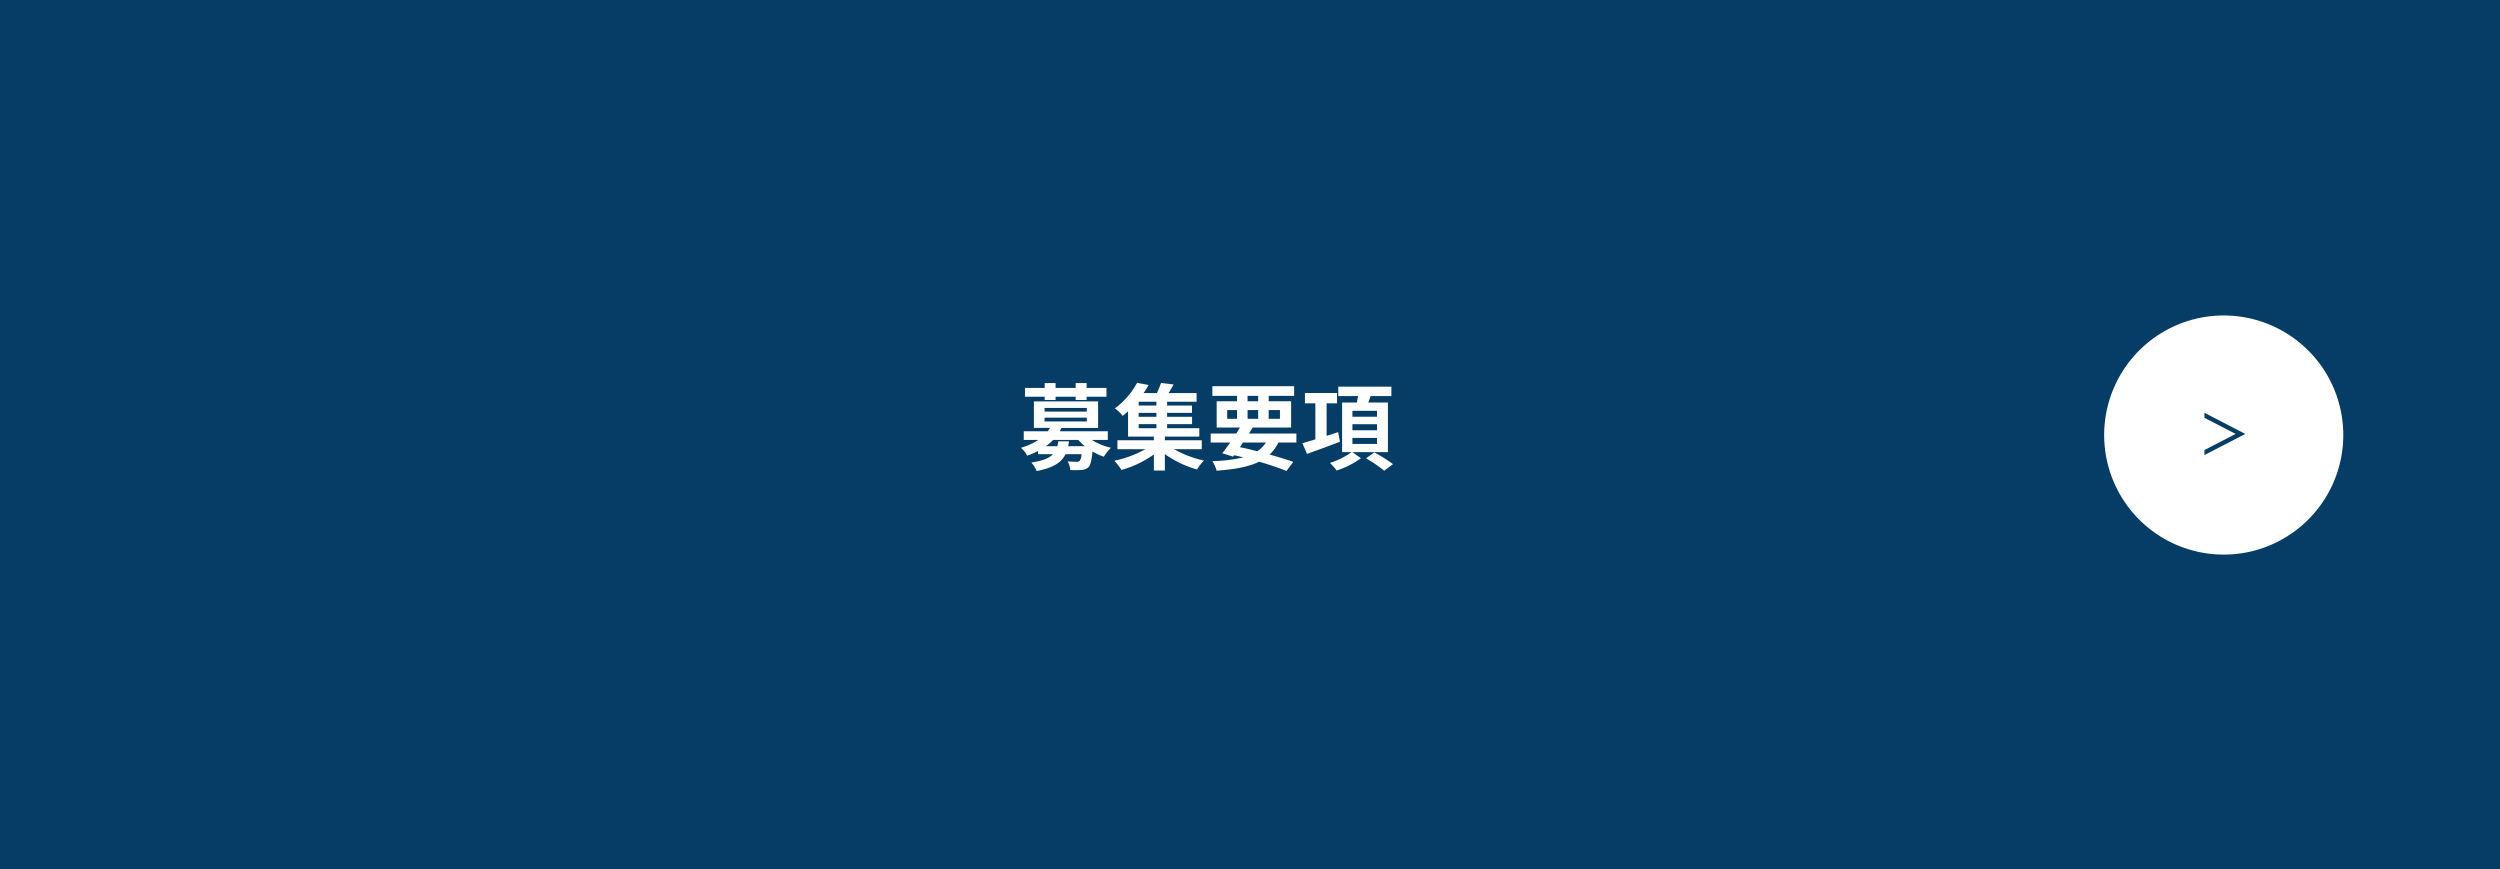 <svg xmlns="http://www.w3.org/2000/svg" width="719" height="250" viewBox="0 0 719 250">
  <g id="bosyu_b" transform="translate(-229 -5063)">
    <rect id="長方形_15" data-name="長方形 15" width="719" height="250" transform="translate(229 5063)" fill="#063d67"/>
    <path id="パス_5256" data-name="パス 5256" d="M-46.548-17.955h3.132V-18.9h5.778v.945h3.159V-18.9h5.7v-2.538h-5.7v-1.4h-3.159v1.4h-5.778v-1.4h-3.132v1.4h-5.67V-18.9h5.67Zm3.915,11.88c-.081.513-.162.972-.27,1.4h-3.321A13.945,13.945,0,0,0-44.118-6.48h7.236a15.05,15.05,0,0,0,1.89,1.809H-39.8a11.715,11.715,0,0,0,.243-1.4Zm-3.942-6.8h12.15v1.08h-12.15Zm0-2.808h12.15v1.053h-12.15ZM-28.4-6.48V-8.964H-42.228c.189-.324.351-.648.513-.972h10.53V-17.55H-49.653v7.614h4.617a10.129,10.129,0,0,1-.648.972h-6.885V-6.48h4.212a18.357,18.357,0,0,1-5.049,2.268A7.158,7.158,0,0,1-51.57-1.944a27.523,27.523,0,0,0,3.1-1.35v.918h4.32c-1.053,1.107-2.916,1.89-6.237,2.4a8.959,8.959,0,0,1,1.539,2.457c4.887-.972,7.155-2.511,8.289-4.86h4.617A3.589,3.589,0,0,1-36.5-.432a1.183,1.183,0,0,1-.864.243c-.459,0-1.512-.027-2.592-.135a5.941,5.941,0,0,1,.783,2.511,30.421,30.421,0,0,0,3.24-.027,3.205,3.205,0,0,0,1.971-.783c.594-.621.918-1.917,1.161-4.536a17.018,17.018,0,0,0,3.267,1.512,12.6,12.6,0,0,1,2.052-2.565A18.164,18.164,0,0,1-32.967-6.48Zm8.883-4.536h5.1v1.161h-5.1Zm5.1-5.346h-5.1v-1.107h5.1Zm0,3.24h-5.1v-1.134h5.1ZM-1.377-3.807V-6.372H-11.988V-7.425h9.909v-2.43H-11.34v-1.161h7.182v-2.106H-11.34v-1.134h7.155v-2.106H-11.34v-1.107h8.478v-2.484h-8.073c.486-.756,1-1.62,1.458-2.484l-3.618-.432a24.6,24.6,0,0,1-1.188,2.916h-3.834a27.407,27.407,0,0,0,1.458-2.322L-19.98-22.9a21.692,21.692,0,0,1-6.4,7.344,10.094,10.094,0,0,1,2.268,2.16c.54-.432,1.053-.864,1.539-1.323v7.29h7.425v1.053H-25.623v2.565h8.046A32.69,32.69,0,0,1-26.514-.486,17.379,17.379,0,0,1-24.462,2.16,30.238,30.238,0,0,0-15.147-2.3V2.322h3.159V-2.4A29.888,29.888,0,0,0-2.727,2.025a12.88,12.88,0,0,1,2-2.565,31.824,31.824,0,0,1-8.64-3.267ZM10.476-5.724h6.588a8.706,8.706,0,0,1-2.457,2.511C12.96-3.645,11.259-4.05,9.585-4.4ZM5.94-15.066H8.775v2.511H5.94ZM11.8-19.143H14.85V-17.6H11.8Zm9.315,4.077v2.511h-3.24v-2.511ZM11.8-12.555v-2.511H14.85v2.511Zm14.04,6.831V-8.316H12.2c.378-.594.729-1.161,1.08-1.728H24.327V-17.6H17.874v-1.539h7.317v-2.781H1.674v2.781h7.1V-17.6H2.916v7.56h6.7c-.351.567-.7,1.134-1.08,1.728H1.188v2.592H6.8C5.994-4.563,5.211-3.51,4.536-2.646l3.105.972.3-.405c.891.189,1.755.405,2.619.621A42.631,42.631,0,0,1,1.674-.378,9.1,9.1,0,0,1,2.889,2.376c5.238-.4,9.234-1.107,12.258-2.592,3.051.891,5.778,1.836,7.83,2.673L24.948-.162c-1.836-.648-4.185-1.377-6.8-2.106a11.875,11.875,0,0,0,2.511-3.456Zm12.015-3-3.321,1.08V-17.01h3v-2.97H28.3v2.97h3V-6.642c-1.4.432-2.7.81-3.726,1.107L28.89-2.457c2.7-.972,6.21-2.241,9.477-3.483Zm4.1,1.674h7.074v1.728H41.958Zm0-3.942h7.074v1.728H41.958Zm0-3.861h7.074v1.7H41.958ZM52.164-2.97V-17.226H46.521c.216-.594.459-1.215.675-1.863h5.967v-2.7H37.881v2.7h5.7c-.108.594-.216,1.242-.351,1.863H38.988V-2.97h2.727A21.71,21.71,0,0,1,35.478.135a15.929,15.929,0,0,1,1.944,2.187,25.036,25.036,0,0,0,6.993-3.537L41.931-2.97ZM45.873-1.188a38.573,38.573,0,0,1,5.211,3.564L53.622.486a39.99,39.99,0,0,0-5.373-3.375Z" transform="translate(576 5196)" fill="#fff"/>
    <g id="グループ_34" data-name="グループ 34" transform="translate(833.998 5153.5)">
      <path id="前面オブジェクトで型抜き_2" data-name="前面オブジェクトで型抜き 2" d="M20210.5,9480a34.384,34.384,0,1,1,13.428-2.711A34.276,34.276,0,0,1,20210.5,9480Zm-5.5-40.785h0v1.443l8.969,4.639-8.969,4.644v1.443l11.752-6.087-11.752-6.082Z" transform="translate(-20176 -9411)" fill="#fff"/>
    </g>
  </g>
</svg>
